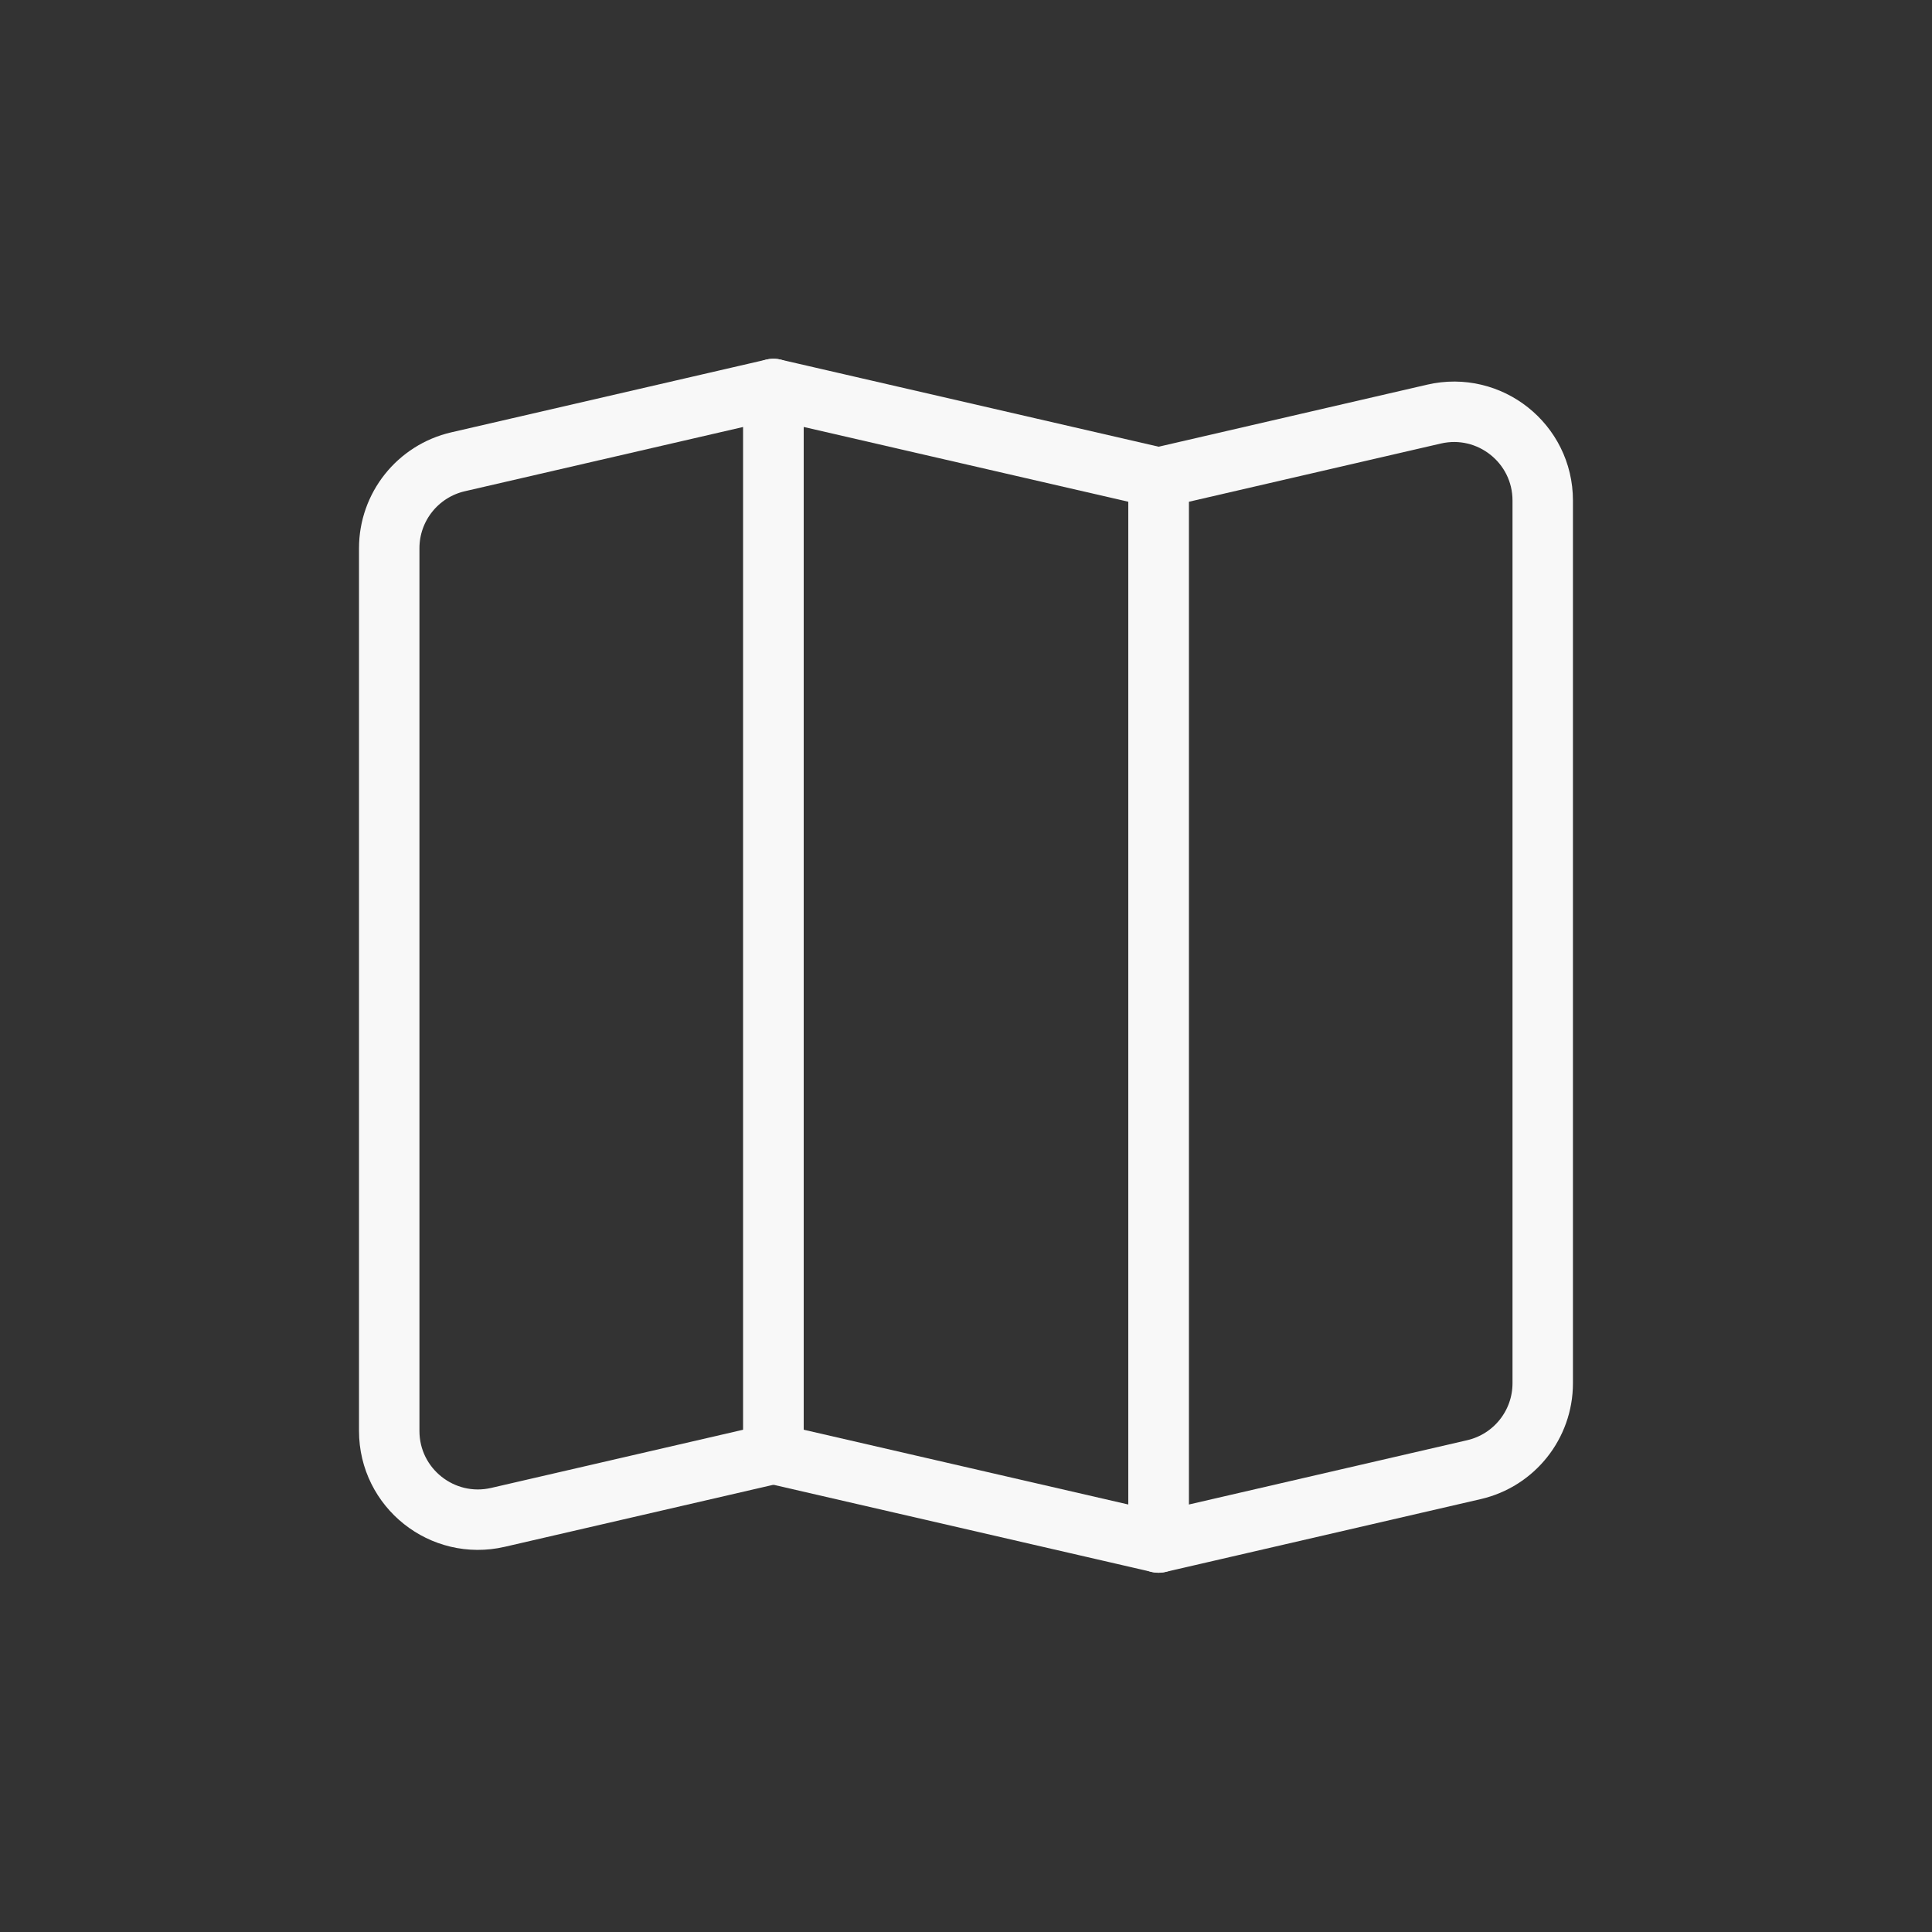 <svg width="39" height="39" viewBox="0 0 39 39" fill="none" xmlns="http://www.w3.org/2000/svg">
<rect x="0" y="0" width="39" height="39" fill="#333333" stroke="none"/>
<path d="M15.613 29.346L10.052 30.63C8.929 30.889 7.857 30.037 7.857 28.885V11.067C7.857 10.233 8.433 9.51 9.246 9.322L15.613 7.852V29.346Z" stroke="#F8F8F8" stroke-width="1.22" stroke-linecap="round" stroke-linejoin="round"/>
<path d="M15.613 29.346L23.387 31.137V9.643L15.613 7.852V29.346Z" stroke="#F8F8F8" stroke-width="1.22" stroke-linecap="round" stroke-linejoin="round"/>
<path d="M31.142 27.922C31.142 28.756 30.567 29.479 29.754 29.667L23.387 31.138V9.644L28.948 8.359C30.071 8.1 31.142 8.952 31.142 10.104V27.922Z" stroke="#F8F8F8" stroke-width="1.22" stroke-linecap="round" stroke-linejoin="round"/>
</svg>
